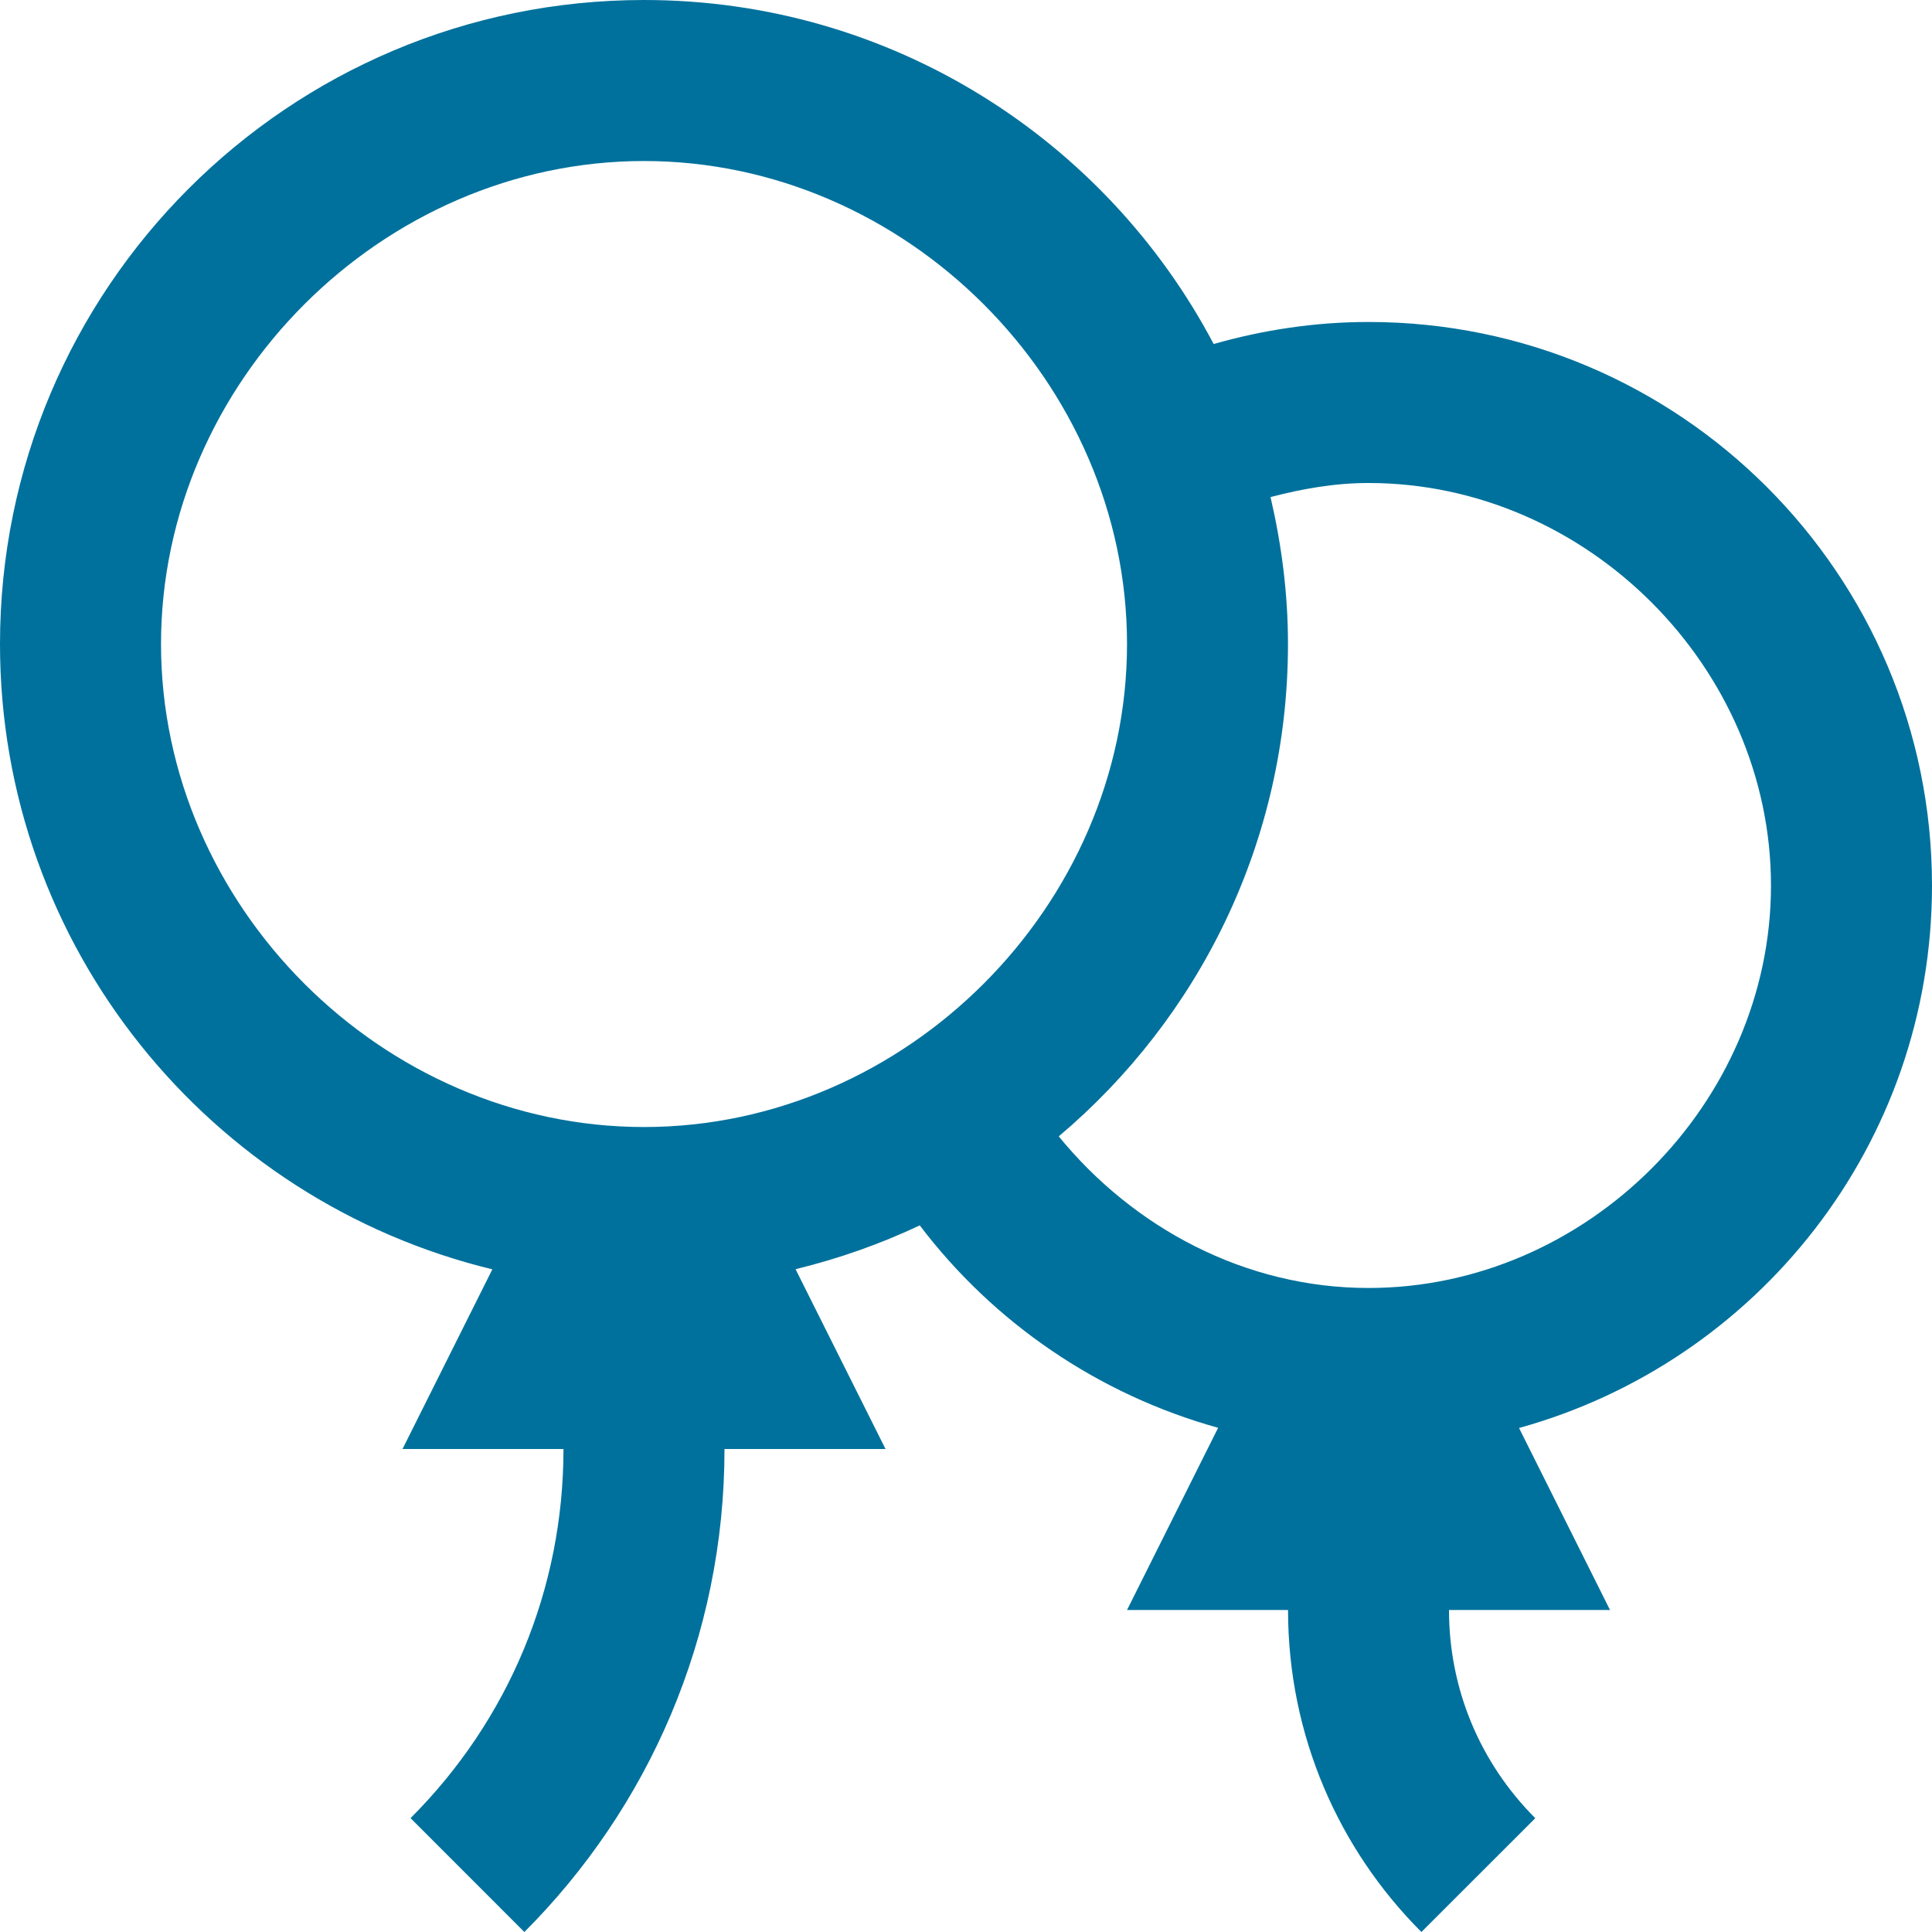 <svg xmlns="http://www.w3.org/2000/svg" viewBox="0 0 32 32" fill="none">
    <path d="M32 14.667C32 9.513 27.82 5.333 22.667 5.333C21.776 5.333 20.918 5.466 20.102 5.698C18.315 2.312 14.763 0 10.667 0C4.776 0 0 4.776 0 10.667C0 15.69 3.479 19.892 8.155 21.024L6.667 24H9.333C9.333 26.308 8.434 28.48 6.8 30.114L8.685 32C10.733 29.952 12 27.124 12 24H14.667L13.177 21.022C13.893 20.847 14.583 20.604 15.234 20.296C16.453 21.903 18.181 23.094 20.176 23.649L18.667 26.667H21.334C21.334 28.749 22.177 30.634 23.543 32L25.429 30.115C24.508 29.192 24 27.969 24 26.667H26.667L25.16 23.652C29.102 22.561 32 18.956 32 14.667ZM10.667 18.667C6.331 18.667 2.667 15.003 2.667 10.667C2.667 6.329 6.331 2.667 10.667 2.667C15.003 2.667 18.667 6.329 18.667 10.667C18.667 15.003 15.003 18.667 10.667 18.667ZM22.667 21.333C20.617 21.333 18.77 20.332 17.536 18.822C19.857 16.864 21.333 13.94 21.333 10.667C21.333 9.828 21.226 9.016 21.044 8.233C21.568 8.096 22.107 8 22.667 8C26.28 8 29.333 11.052 29.333 14.667C29.333 18.28 26.28 21.333 22.667 21.333Z"
          fill="#00719C"/>
</svg>